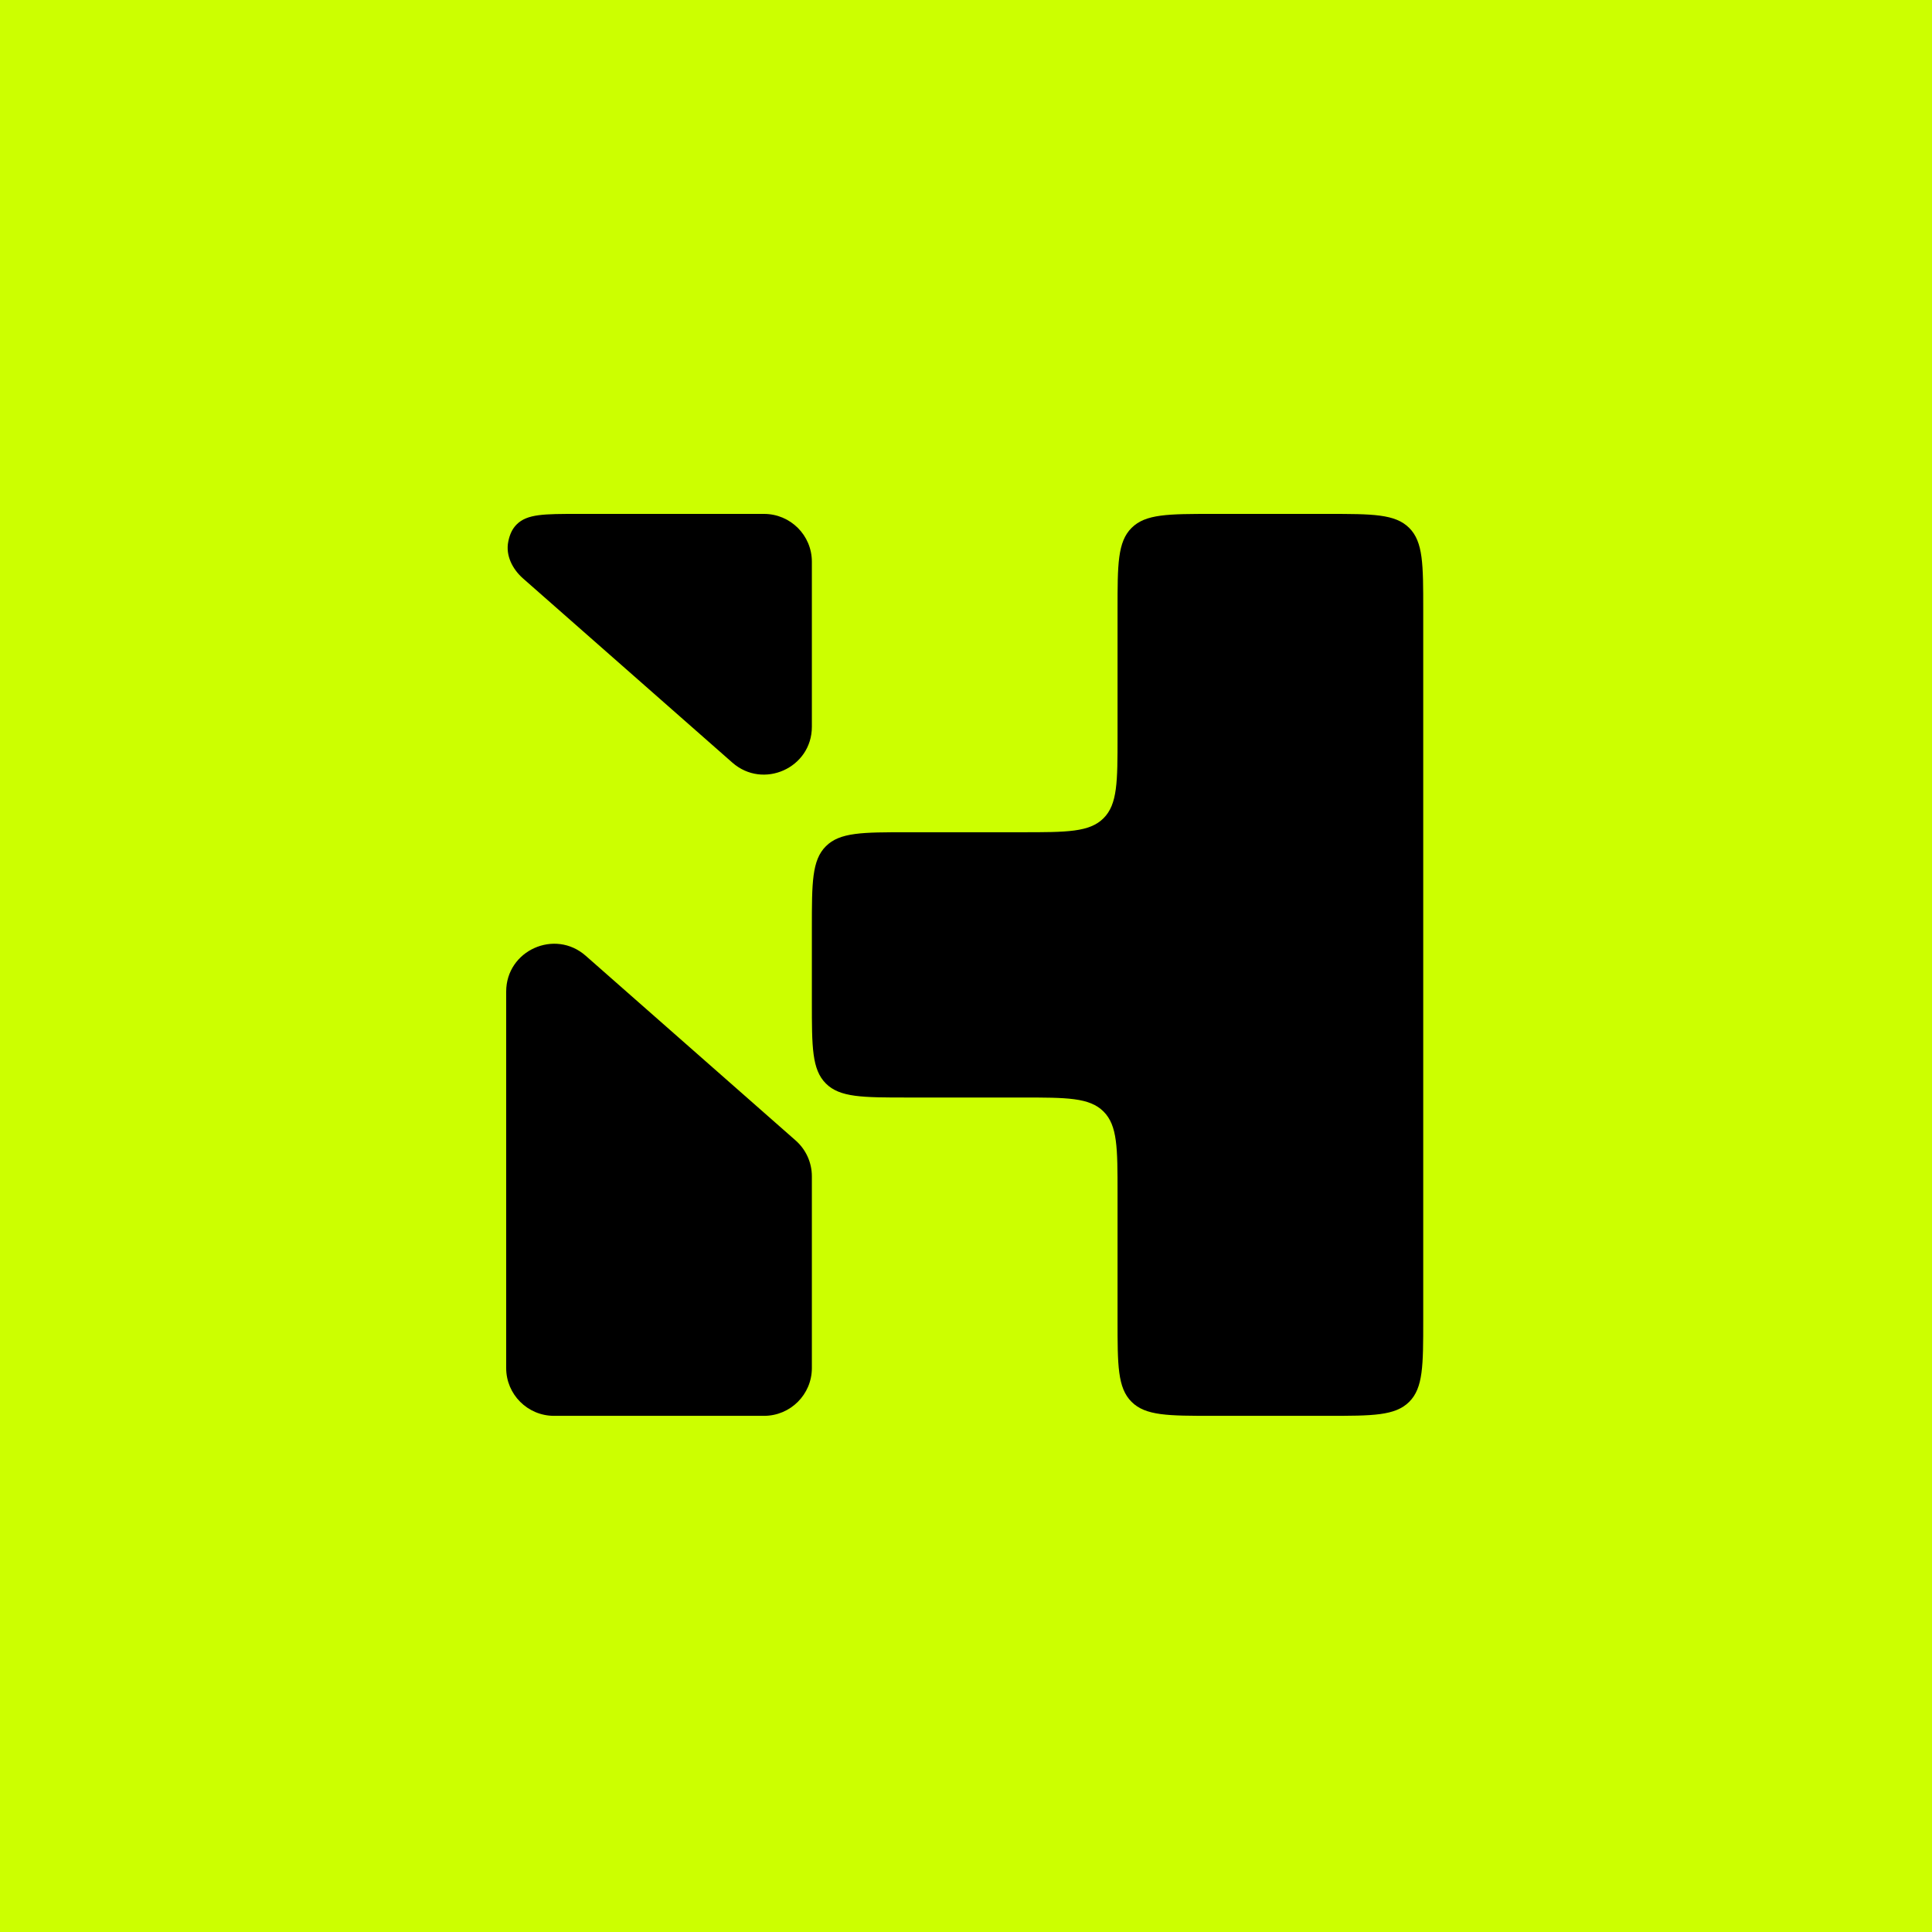 <svg width="500" height="500" viewBox="0 0 500 500" fill="none" xmlns="http://www.w3.org/2000/svg">
<rect width="500" height="500" fill="#CCFF00"/>
<path d="M368.33 157.728C368.33 146.071 368.33 140.243 364.701 136.621C361.073 133 355.233 133 343.552 133H313.998C302.317 133 296.477 133 292.849 136.621C289.22 140.243 289.22 146.071 289.22 157.728V190.655C289.22 202.312 289.22 208.14 285.591 211.762C281.963 215.383 276.123 215.383 264.442 215.383H234.888C223.207 215.383 217.367 215.383 213.739 219.004C210.11 222.625 210.11 228.454 210.11 240.11V259.308C210.11 270.964 210.11 276.793 213.739 280.414C217.367 284.035 223.207 284.035 234.888 284.035H264.442C276.123 284.035 281.963 284.035 285.591 287.656C289.22 291.278 289.22 297.106 289.22 308.763V341.69C289.22 353.347 289.22 359.175 292.849 362.797C296.477 366.418 302.317 366.418 313.998 366.418H343.552C355.233 366.418 361.073 366.418 364.701 362.797C368.33 359.175 368.33 353.347 368.33 341.69V157.728Z" fill="black"/>
<path d="M131.541 140.166C130.814 143.745 132.624 147.292 135.369 149.707L189.528 197.359C197.529 204.398 210.11 198.729 210.11 188.085V145.364C210.11 138.535 204.563 133 197.721 133H149.583C140.823 133 136.443 133 133.721 135.716C132.588 136.847 131.927 138.265 131.541 140.166Z" fill="black"/>
<path d="M210.11 304.43C210.11 300.881 208.582 297.503 205.914 295.156L151.582 247.352C143.581 240.312 131 245.982 131 256.626V354.054C131 360.883 136.547 366.418 143.389 366.418H197.721C204.563 366.418 210.11 360.883 210.11 354.054V304.43Z" fill="black"/>
</svg>
